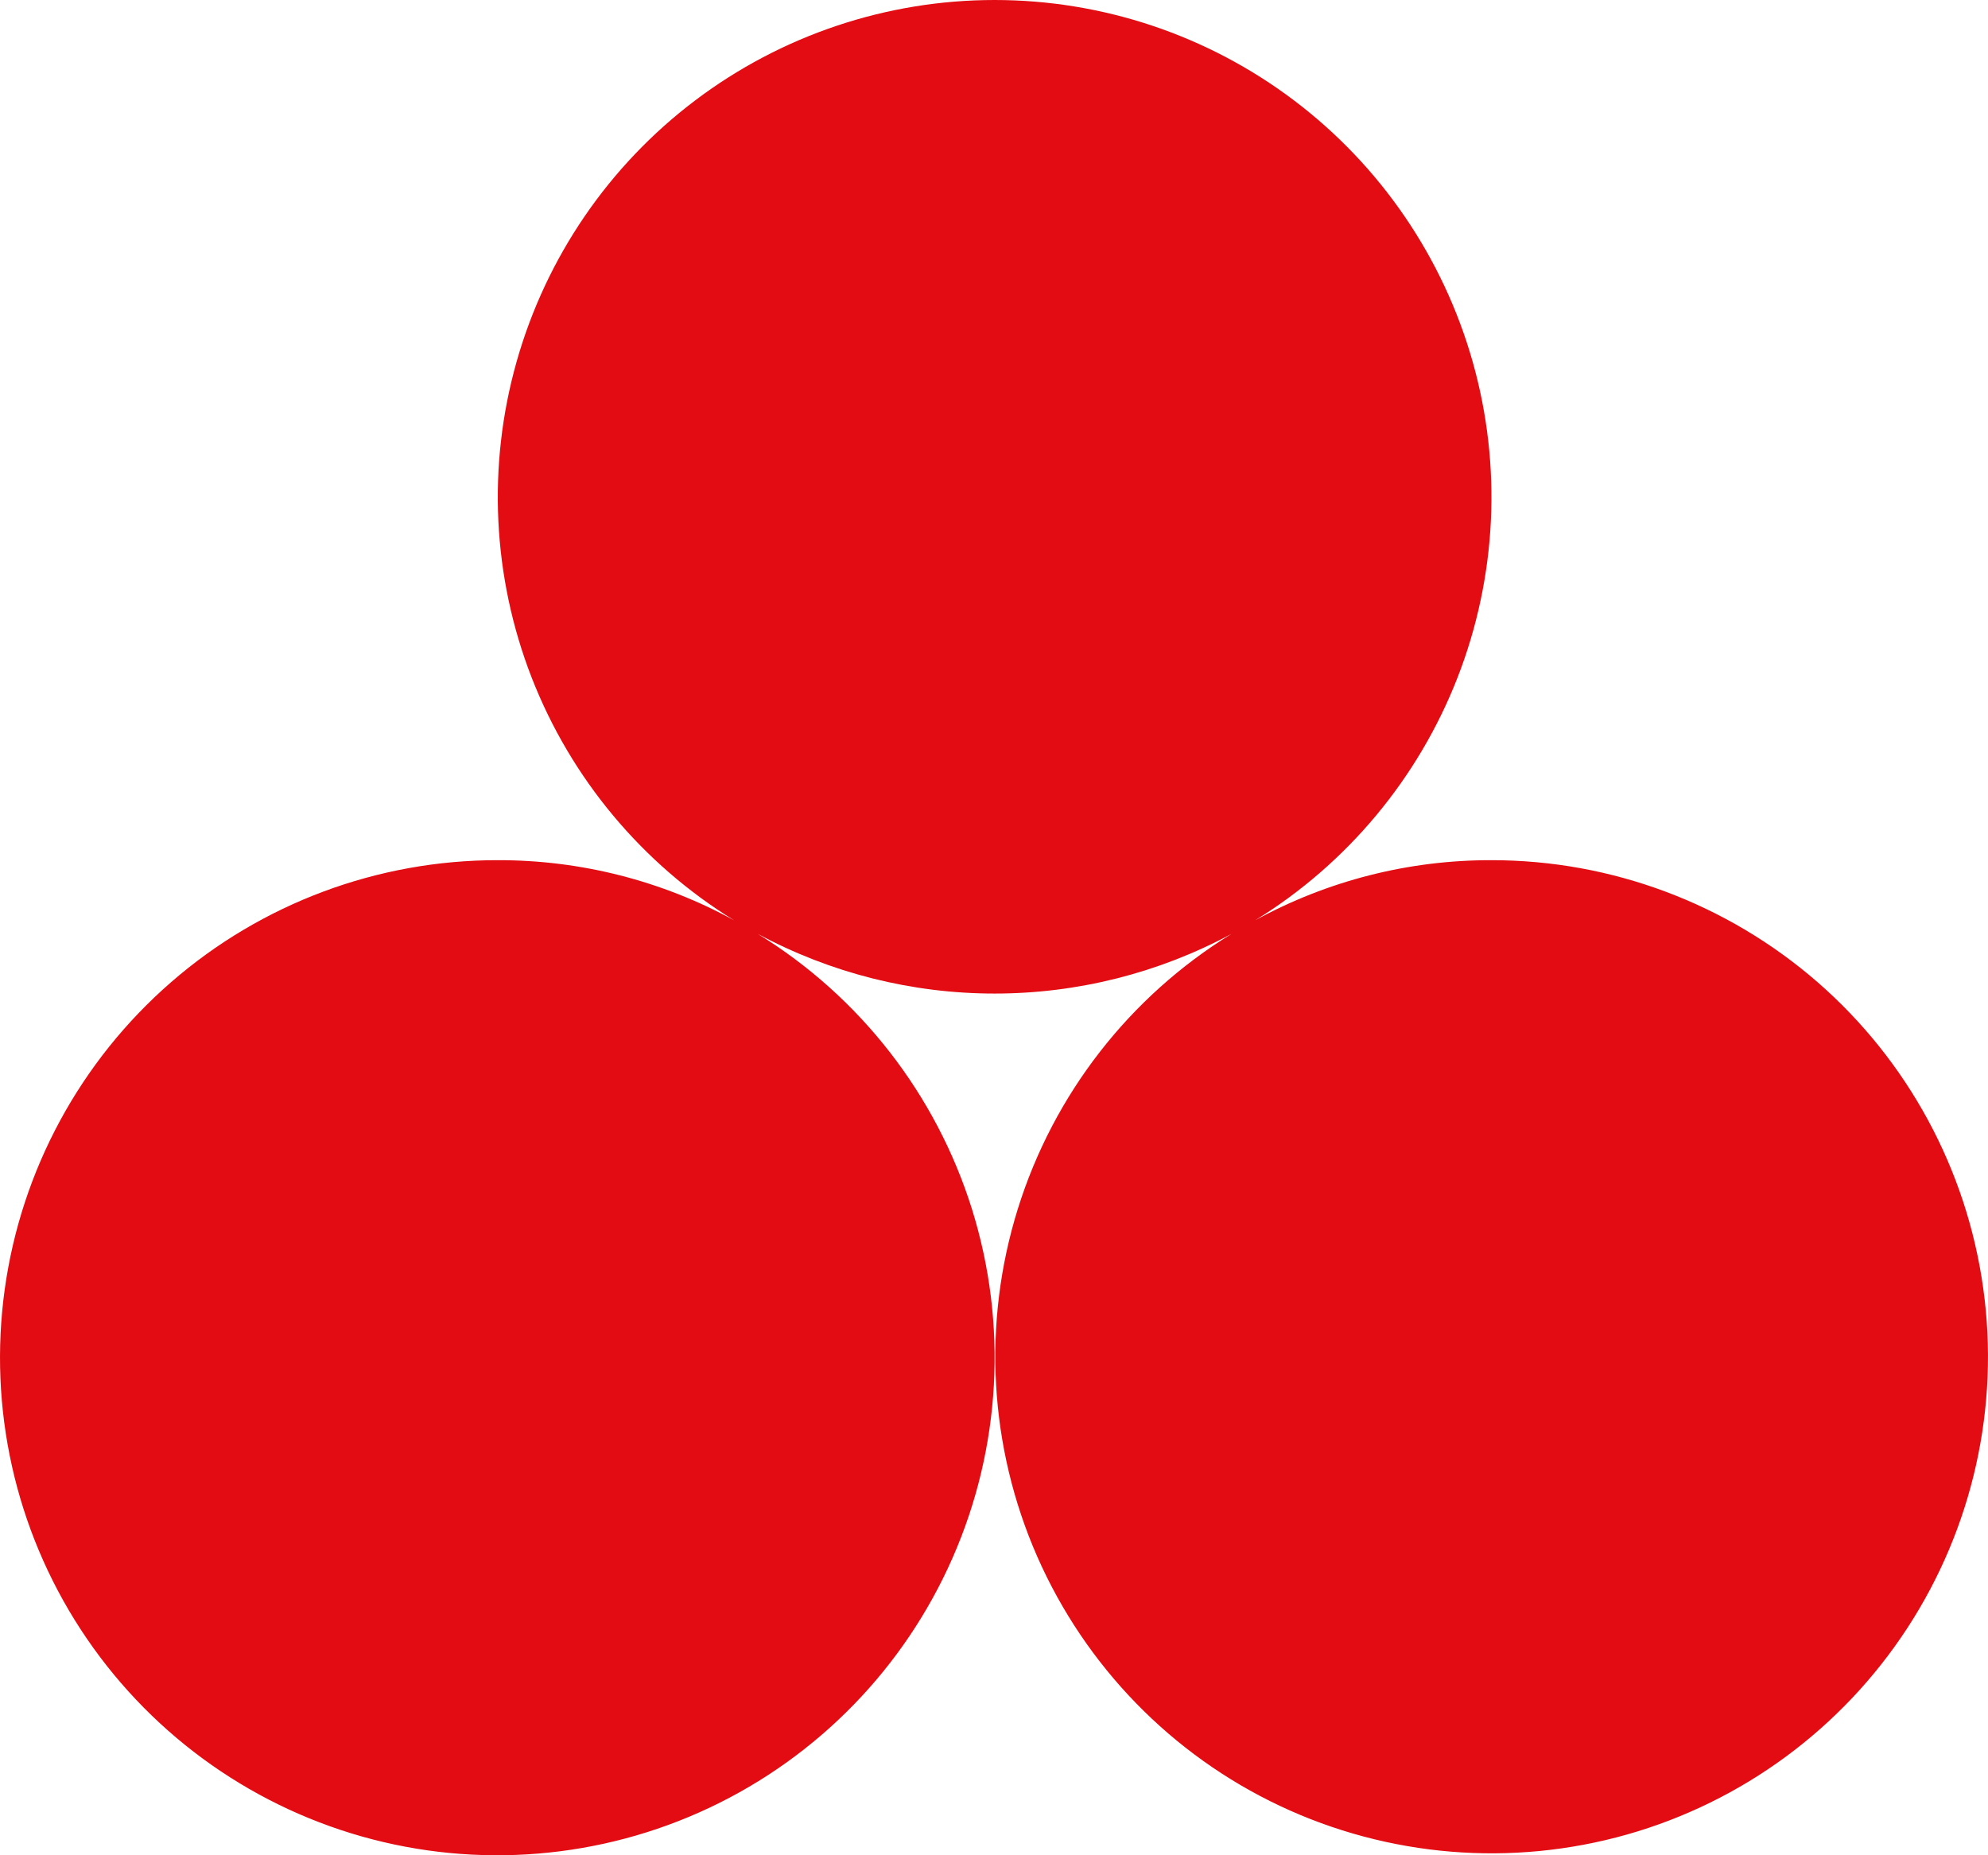 <?xml version="1.0" encoding="UTF-8"?> <svg xmlns="http://www.w3.org/2000/svg" width="30" height="28" viewBox="0 0 30 28" fill="none"><path d="M22.507 12.982C21.26 12.979 20.033 13.291 18.94 13.89C20.33 13.034 21.402 11.747 21.995 10.226C22.588 8.704 22.668 7.03 22.223 5.458C21.778 3.887 20.833 2.503 19.531 1.518C18.229 0.533 16.642 0 15.009 0C13.377 0 11.789 0.533 10.487 1.518C9.185 2.503 8.24 3.887 7.796 5.458C7.351 7.03 7.431 8.704 8.023 10.226C8.616 11.747 9.689 13.034 11.079 13.89C9.986 13.291 8.758 12.979 7.512 12.982C5.7 12.98 3.948 13.634 2.581 14.824C1.213 16.014 0.322 17.658 0.072 19.454C-0.178 21.25 0.229 23.075 1.219 24.594C2.21 26.113 3.715 27.221 5.459 27.716C7.202 28.21 9.066 28.056 10.705 27.283C12.344 26.51 13.648 25.169 14.376 23.509C15.105 21.849 15.208 19.981 14.668 18.25C14.127 16.52 12.979 15.043 11.435 14.094C12.534 14.686 13.762 14.995 15.009 14.995C16.257 14.995 17.485 14.686 18.584 14.094C17.044 15.042 15.899 16.516 15.36 18.243C14.821 19.97 14.925 21.834 15.652 23.491C16.38 25.147 17.681 26.485 19.317 27.256C20.953 28.027 22.812 28.18 24.552 27.687C26.291 27.194 27.794 26.087 28.782 24.572C29.771 23.057 30.178 21.235 29.928 19.443C29.679 17.651 28.791 16.01 27.427 14.822C26.062 13.635 24.315 12.981 22.507 12.982Z" fill="#E30C13"></path></svg> 